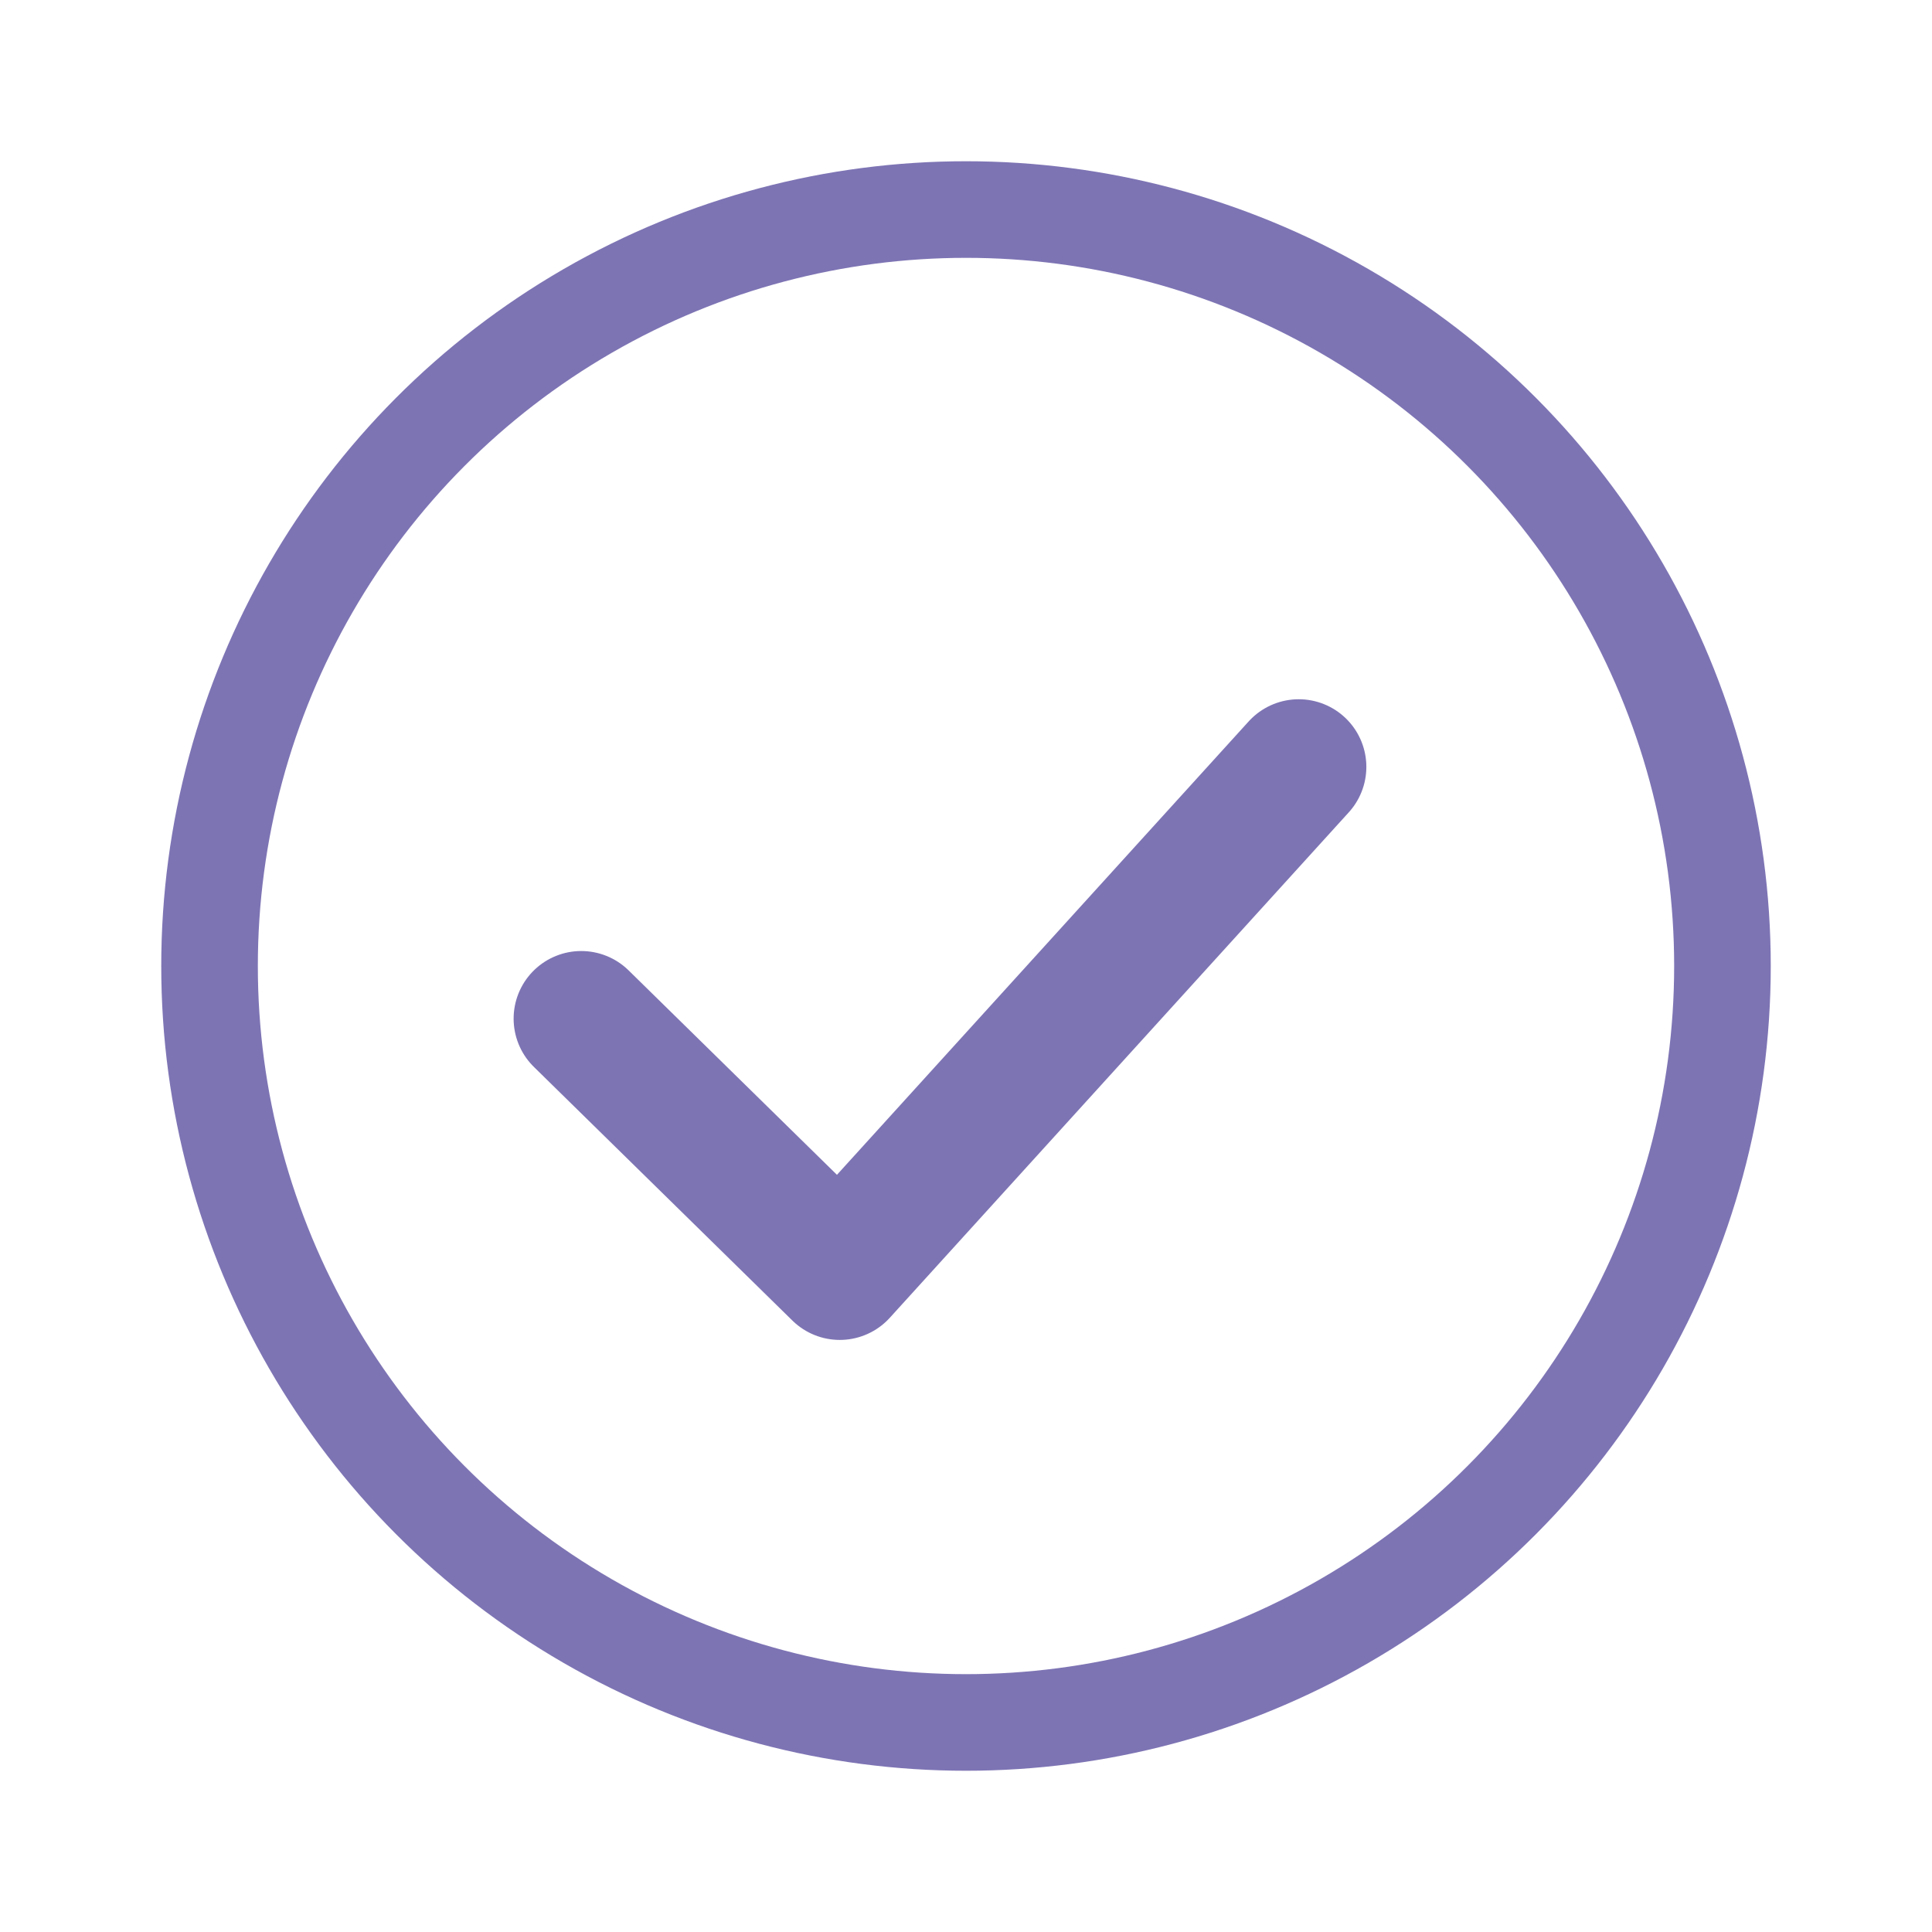 <?xml version="1.0" encoding="UTF-8"?>
<svg id="Layer_1" data-name="Layer 1" xmlns="http://www.w3.org/2000/svg" viewBox="0 0 100 100">
  <defs>
    <style>
      .cls-1 {
        stroke-linecap: round;
        stroke-linejoin: round;
        stroke-width: 7px;
      }

      .cls-1, .cls-2 {
        fill: none;
        stroke: #7d74b4;
      }

      .cls-2 {
        stroke-width: 5px;
      }
    </style>
  </defs>
  <circle class="cls-2" cx="50" cy="50" r="39.154"/>
  <polyline class="cls-1" points="30.085 52.725 43.466 65.854 67.222 39.693"/>
</svg>